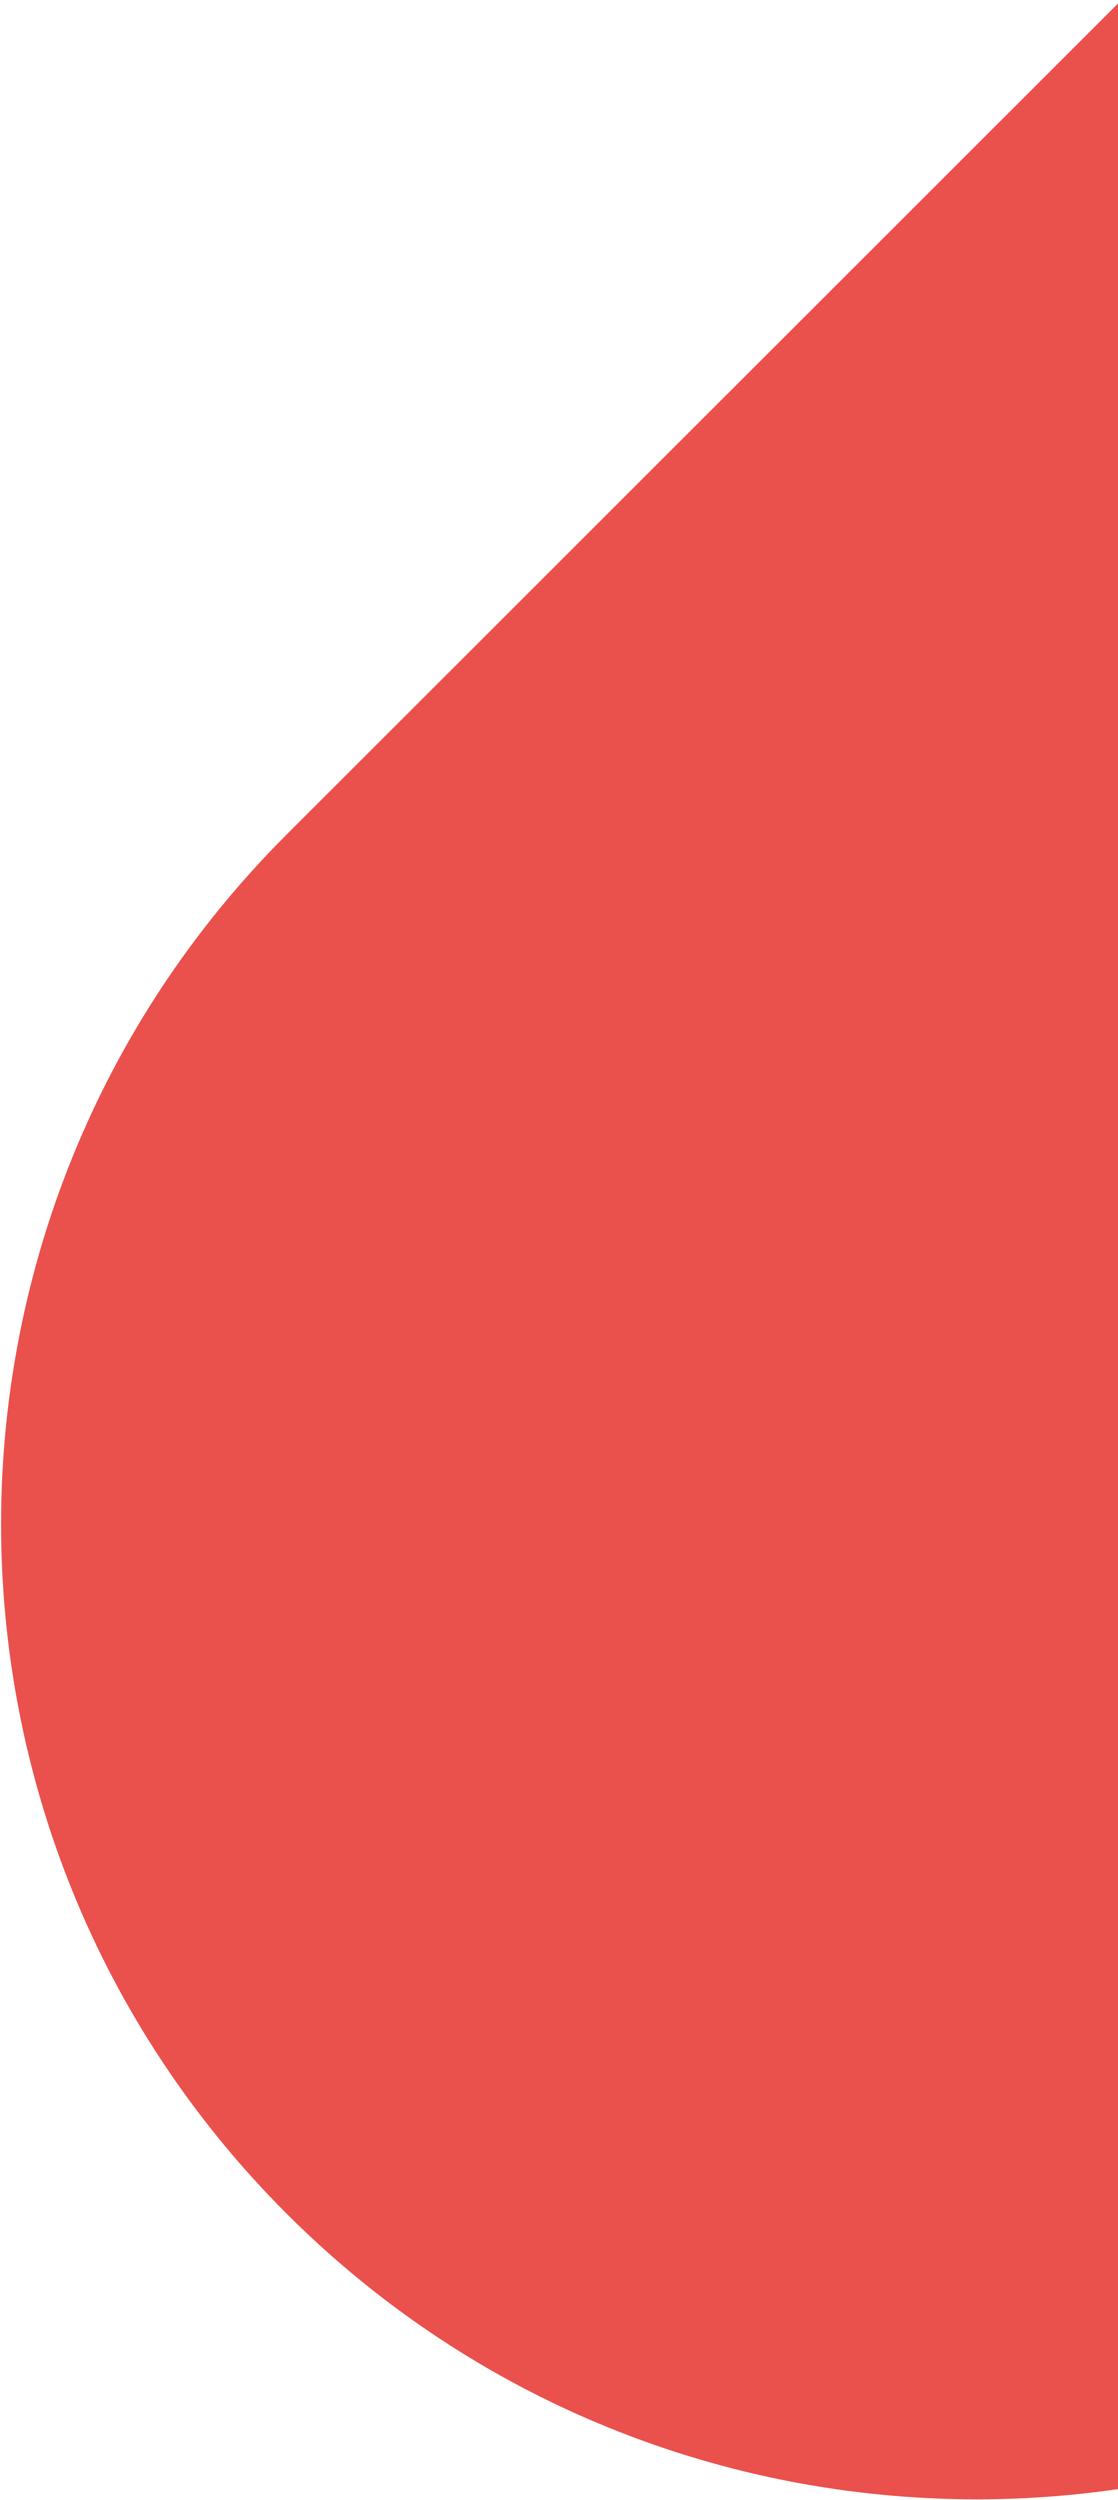 <?xml version="1.0" encoding="UTF-8"?>
<svg xmlns="http://www.w3.org/2000/svg" width="517" height="1156" viewBox="0 0 517 1156">
  <path d="M2321.37 -1163.71L2600.21 -3147.5C2634.74 -3393.89 2462.97 -3621.94 2216.04 -3656.89C1969.1 -3691.4 1741.4 -3519.71 1706.43 -3273.32L1365.09 -846.111L132.6 385.842C-43.533 561.897 -43.533 847.605 132.6 1023.66C308.732 1199.72 594.566 1199.72 770.699 1023.66L2003.19 -208.292C2324.43 -529.386 2320.93 -1163.71 2320.93 -1163.71" fill="#EA504C"></path>
</svg>
